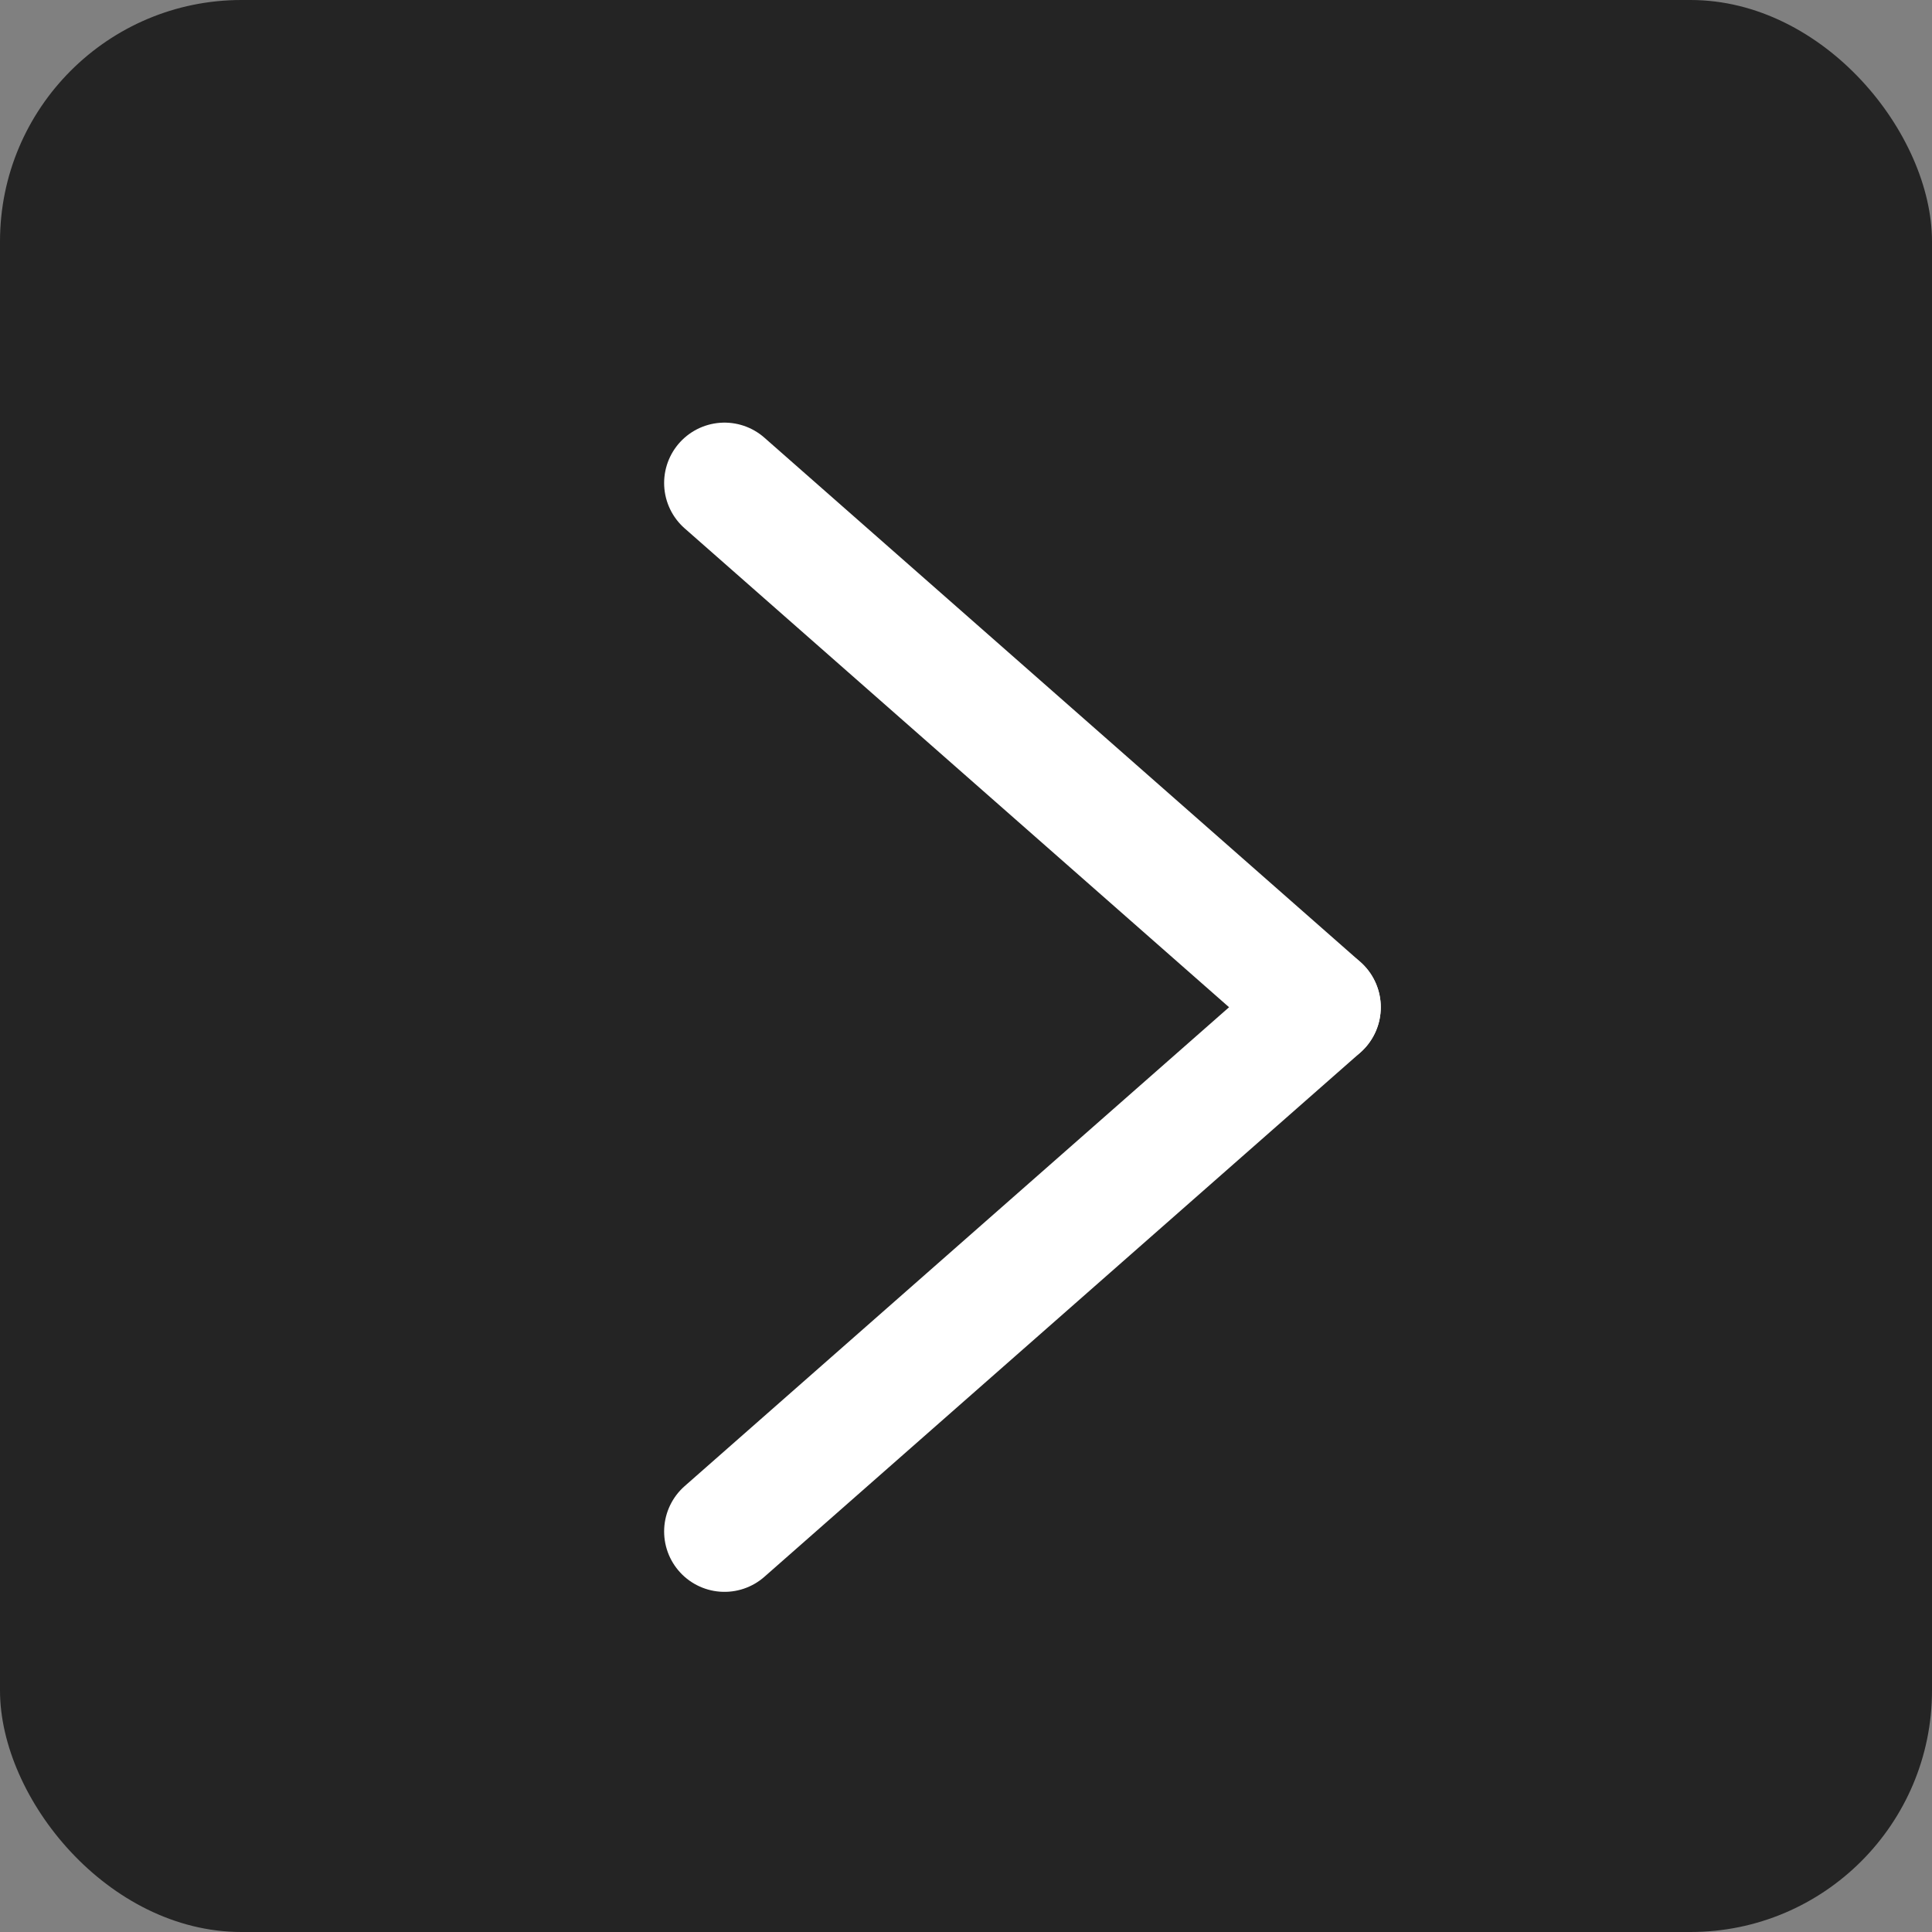 <svg id="グループ_159" data-name="グループ 159" xmlns="http://www.w3.org/2000/svg" width="16" height="16" viewBox="0 0 16 16">
  <rect x="0" y="0" width="16" height="16" fill="#808080" stroke="none"/>
  <rect id="長方形_74" data-name="長方形 74" width="16" height="16" rx="2" fill="#242424"/>
  <g id="グループ_158" data-name="グループ 158" transform="translate(6 4)">
    <path id="パス_99" data-name="パス 99" d="M319.76,911.71l4.935,4.341" transform="translate(-319.76 -911.71)" fill="none" stroke="#fff" stroke-linecap="round" stroke-width="1"/>
    <path id="パス_100" data-name="パス 100" d="M319.76,916.052l4.935-4.341" transform="translate(-319.76 -907.369)" fill="none" stroke="#fff" stroke-linecap="round" stroke-width="1"/>
  </g>
</svg>
